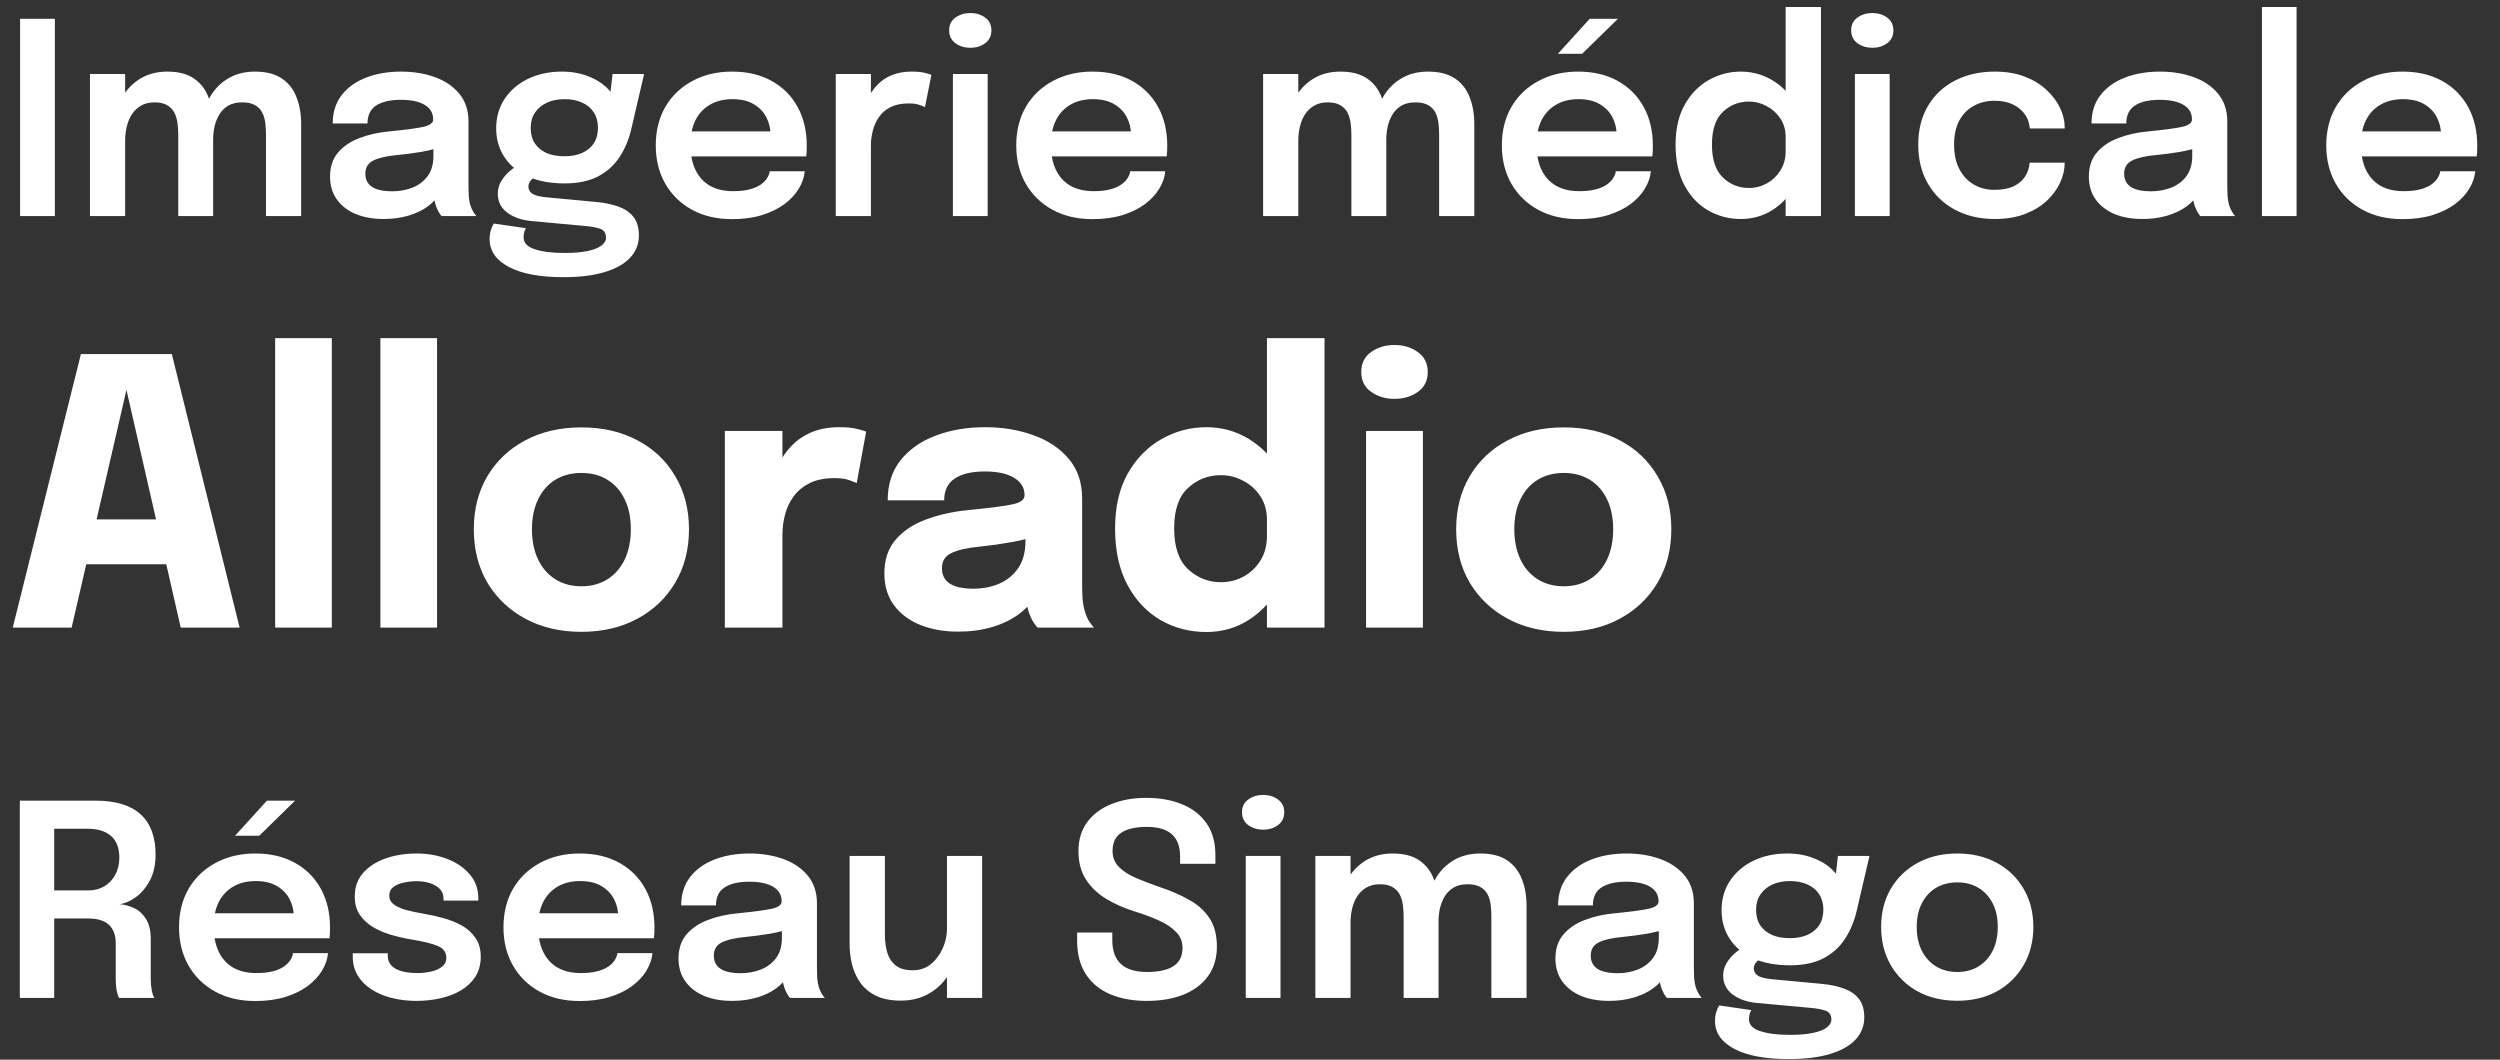 <?xml version="1.0" encoding="UTF-8"?> <svg xmlns="http://www.w3.org/2000/svg" width="243" height="103" viewBox="0 0 243 103" fill="none"><rect x="0" y="0" width="243" height="103" fill="#333333" stroke="none"/><path d="M1.927 97V77.825H9.311C11.244 77.825 12.695 78.267 13.666 79.151C14.637 80.035 15.122 81.335 15.122 83.051C15.122 84.056 14.931 84.91 14.55 85.612C14.169 86.314 13.705 86.856 13.159 87.237C12.613 87.618 12.093 87.835 11.599 87.887C12.102 87.922 12.587 88.052 13.055 88.277C13.523 88.502 13.904 88.858 14.199 89.343C14.502 89.82 14.654 90.465 14.654 91.28C14.654 91.93 14.654 92.58 14.654 93.23C14.654 93.871 14.654 94.517 14.654 95.167C14.654 95.574 14.689 95.951 14.758 96.298C14.827 96.636 14.914 96.87 15.018 97H11.573C11.486 96.844 11.408 96.606 11.339 96.285C11.278 95.956 11.248 95.583 11.248 95.167C11.248 94.578 11.248 94.001 11.248 93.438C11.248 92.866 11.248 92.281 11.248 91.683C11.248 90.894 11.027 90.296 10.585 89.889C10.143 89.482 9.476 89.278 8.583 89.278H4.358L5.268 88.121V97H1.927ZM5.268 87.835L4.358 86.548H8.609C9.172 86.548 9.679 86.418 10.13 86.158C10.581 85.889 10.936 85.517 11.196 85.04C11.465 84.563 11.599 84.004 11.599 83.363C11.599 82.427 11.33 81.725 10.793 81.257C10.256 80.789 9.493 80.555 8.505 80.555H4.267L5.268 79.346V87.835ZM19.287 91.202V88.771H28.946L28.556 89.421C28.556 89.369 28.556 89.313 28.556 89.252C28.556 89.183 28.556 89.126 28.556 89.083C28.556 88.485 28.422 87.926 28.153 87.406C27.884 86.877 27.477 86.453 26.931 86.132C26.385 85.803 25.692 85.638 24.851 85.638C24.019 85.638 23.295 85.816 22.68 86.171C22.073 86.518 21.601 87.02 21.263 87.679C20.933 88.338 20.769 89.126 20.769 90.045C20.769 90.99 20.929 91.804 21.25 92.489C21.57 93.165 22.038 93.685 22.654 94.049C23.278 94.404 24.036 94.582 24.929 94.582C25.535 94.582 26.06 94.526 26.502 94.413C26.944 94.3 27.303 94.149 27.581 93.958C27.867 93.759 28.079 93.546 28.218 93.321C28.365 93.096 28.452 92.87 28.478 92.645H31.884C31.832 93.226 31.637 93.793 31.299 94.348C30.97 94.894 30.506 95.392 29.908 95.843C29.31 96.285 28.582 96.64 27.724 96.909C26.875 97.169 25.904 97.299 24.812 97.299C23.33 97.299 22.034 96.996 20.925 96.389C19.816 95.782 18.949 94.937 18.325 93.854C17.709 92.771 17.402 91.531 17.402 90.136C17.402 88.706 17.714 87.454 18.338 86.379C18.971 85.304 19.846 84.468 20.964 83.87C22.082 83.263 23.364 82.96 24.812 82.96C26.302 82.96 27.59 83.263 28.673 83.87C29.765 84.477 30.605 85.322 31.195 86.405C31.784 87.48 32.079 88.732 32.079 90.162C32.079 90.344 32.075 90.539 32.066 90.747C32.057 90.955 32.044 91.107 32.027 91.202H19.287ZM22.849 81.231L25.943 77.825H28.686L25.202 81.231H22.849ZM40.475 97.286C39.651 97.286 38.867 97.195 38.122 97.013C37.385 96.831 36.726 96.558 36.146 96.194C35.574 95.83 35.119 95.379 34.781 94.842C34.451 94.296 34.287 93.668 34.287 92.957C34.287 92.905 34.287 92.853 34.287 92.801C34.287 92.749 34.287 92.701 34.287 92.658H37.693C37.693 92.701 37.693 92.74 37.693 92.775C37.693 92.801 37.693 92.84 37.693 92.892C37.693 93.455 37.948 93.88 38.46 94.166C38.98 94.443 39.686 94.582 40.579 94.582C41.064 94.582 41.519 94.53 41.944 94.426C42.377 94.322 42.724 94.162 42.984 93.945C43.252 93.728 43.387 93.451 43.387 93.113C43.387 92.567 43.105 92.177 42.542 91.943C41.987 91.709 41.112 91.497 39.916 91.306C39.257 91.193 38.607 91.042 37.966 90.851C37.324 90.66 36.739 90.405 36.211 90.084C35.691 89.763 35.27 89.365 34.95 88.888C34.638 88.411 34.482 87.831 34.482 87.146C34.482 86.236 34.75 85.473 35.288 84.858C35.834 84.234 36.562 83.762 37.472 83.441C38.39 83.12 39.4 82.96 40.501 82.96C41.558 82.96 42.542 83.133 43.452 83.48C44.362 83.827 45.094 84.325 45.649 84.975C46.212 85.625 46.494 86.409 46.494 87.328C46.494 87.363 46.494 87.402 46.494 87.445C46.494 87.48 46.494 87.51 46.494 87.536H43.114C43.114 87.51 43.114 87.484 43.114 87.458C43.114 87.432 43.114 87.402 43.114 87.367C43.114 86.968 42.988 86.643 42.737 86.392C42.485 86.141 42.16 85.954 41.762 85.833C41.363 85.712 40.943 85.651 40.501 85.651C40.111 85.651 39.708 85.694 39.292 85.781C38.876 85.859 38.529 86.002 38.252 86.21C37.974 86.409 37.836 86.691 37.836 87.055C37.836 87.402 37.979 87.683 38.265 87.9C38.551 88.117 38.949 88.299 39.461 88.446C39.972 88.585 40.561 88.71 41.229 88.823C41.861 88.927 42.498 89.07 43.14 89.252C43.79 89.434 44.383 89.677 44.921 89.98C45.458 90.283 45.891 90.682 46.221 91.176C46.559 91.661 46.728 92.264 46.728 92.983C46.728 93.746 46.554 94.396 46.208 94.933C45.861 95.47 45.389 95.917 44.791 96.272C44.201 96.619 43.534 96.874 42.789 97.039C42.043 97.204 41.272 97.286 40.475 97.286ZM50.822 91.202V88.771H60.481L60.091 89.421C60.091 89.369 60.091 89.313 60.091 89.252C60.091 89.183 60.091 89.126 60.091 89.083C60.091 88.485 59.957 87.926 59.688 87.406C59.419 86.877 59.012 86.453 58.466 86.132C57.92 85.803 57.227 85.638 56.386 85.638C55.554 85.638 54.83 85.816 54.215 86.171C53.608 86.518 53.136 87.02 52.798 87.679C52.469 88.338 52.304 89.126 52.304 90.045C52.304 90.99 52.464 91.804 52.785 92.489C53.106 93.165 53.574 93.685 54.189 94.049C54.813 94.404 55.571 94.582 56.464 94.582C57.071 94.582 57.595 94.526 58.037 94.413C58.479 94.3 58.839 94.149 59.116 93.958C59.402 93.759 59.614 93.546 59.753 93.321C59.9 93.096 59.987 92.87 60.013 92.645H63.419C63.367 93.226 63.172 93.793 62.834 94.348C62.505 94.894 62.041 95.392 61.443 95.843C60.845 96.285 60.117 96.64 59.259 96.909C58.41 97.169 57.439 97.299 56.347 97.299C54.865 97.299 53.569 96.996 52.46 96.389C51.351 95.782 50.484 94.937 49.86 93.854C49.245 92.771 48.937 91.531 48.937 90.136C48.937 88.706 49.249 87.454 49.873 86.379C50.506 85.304 51.381 84.468 52.499 83.87C53.617 83.263 54.9 82.96 56.347 82.96C57.838 82.96 59.125 83.263 60.208 83.87C61.3 84.477 62.141 85.322 62.73 86.405C63.319 87.48 63.614 88.732 63.614 90.162C63.614 90.344 63.61 90.539 63.601 90.747C63.592 90.955 63.579 91.107 63.562 91.202H50.822ZM71.165 97.286C70.133 97.286 69.228 97.126 68.448 96.805C67.668 96.476 67.057 96.003 66.615 95.388C66.173 94.773 65.952 94.032 65.952 93.165C65.952 92.22 66.207 91.445 66.719 90.838C67.239 90.223 67.936 89.75 68.812 89.421C69.687 89.083 70.658 88.866 71.724 88.771C73.301 88.615 74.402 88.468 75.026 88.329C75.659 88.182 75.975 87.948 75.975 87.627C75.975 87.618 75.975 87.614 75.975 87.614C75.975 87.605 75.975 87.601 75.975 87.601C75.975 86.994 75.702 86.526 75.156 86.197C74.61 85.868 73.838 85.703 72.842 85.703C71.793 85.703 70.987 85.889 70.424 86.262C69.869 86.626 69.592 87.207 69.592 88.004H66.212C66.212 86.921 66.498 86.006 67.07 85.261C67.65 84.507 68.444 83.935 69.449 83.545C70.454 83.155 71.594 82.96 72.868 82.96C74.055 82.96 75.143 83.138 76.131 83.493C77.119 83.848 77.912 84.386 78.51 85.105C79.108 85.824 79.407 86.721 79.407 87.796C79.407 87.978 79.407 88.16 79.407 88.342C79.407 88.524 79.407 88.706 79.407 88.888V94.088C79.407 94.417 79.415 94.742 79.433 95.063C79.459 95.375 79.507 95.657 79.576 95.908C79.662 96.185 79.766 96.419 79.888 96.61C80.009 96.801 80.105 96.931 80.174 97H76.794C76.733 96.939 76.647 96.822 76.534 96.649C76.43 96.467 76.335 96.259 76.248 96.025C76.161 95.765 76.096 95.488 76.053 95.193C76.01 94.89 75.988 94.556 75.988 94.192L76.664 94.66C76.404 95.189 76.005 95.652 75.468 96.051C74.939 96.441 74.306 96.744 73.57 96.961C72.833 97.178 72.031 97.286 71.165 97.286ZM71.997 94.595C72.707 94.595 73.366 94.474 73.973 94.231C74.579 93.988 75.069 93.616 75.442 93.113C75.814 92.602 76.001 91.947 76.001 91.15V89.304L76.833 90.24C76.278 90.448 75.611 90.621 74.831 90.76C74.051 90.89 73.262 90.994 72.465 91.072C71.442 91.167 70.671 91.345 70.151 91.605C69.639 91.865 69.384 92.29 69.384 92.879C69.384 93.451 69.6 93.88 70.034 94.166C70.467 94.452 71.121 94.595 71.997 94.595ZM87.547 97.26C86.568 97.26 85.753 97.095 85.103 96.766C84.462 96.437 83.955 96.003 83.582 95.466C83.218 94.929 82.958 94.335 82.802 93.685C82.655 93.035 82.581 92.385 82.581 91.735C82.581 91.414 82.581 91.081 82.581 90.734C82.581 90.387 82.581 90.036 82.581 89.681V83.194H86.013V89.148C86.013 89.46 86.013 89.759 86.013 90.045C86.013 90.331 86.013 90.6 86.013 90.851C86.013 91.466 86.087 92.038 86.234 92.567C86.382 93.087 86.65 93.507 87.04 93.828C87.439 94.149 87.998 94.309 88.717 94.309C89.402 94.309 89.991 94.11 90.485 93.711C90.979 93.304 91.361 92.792 91.629 92.177C91.907 91.562 92.045 90.938 92.045 90.305L93.215 91.085C93.215 91.926 93.085 92.719 92.825 93.464C92.565 94.201 92.188 94.855 91.694 95.427C91.2 95.999 90.602 96.45 89.9 96.779C89.207 97.1 88.423 97.26 87.547 97.26ZM92.045 97V83.194H95.464V97H92.045ZM111.469 97.286C110.108 97.286 108.921 97.069 107.907 96.636C106.893 96.203 106.104 95.553 105.541 94.686C104.978 93.811 104.696 92.727 104.696 91.436C104.696 91.289 104.696 91.159 104.696 91.046C104.696 90.925 104.696 90.79 104.696 90.643H108.115C108.115 90.773 108.115 90.894 108.115 91.007C108.115 91.111 108.115 91.232 108.115 91.371C108.115 92.411 108.397 93.191 108.96 93.711C109.532 94.222 110.373 94.478 111.482 94.478C112.6 94.478 113.454 94.292 114.043 93.919C114.641 93.546 114.94 92.948 114.94 92.125C114.94 91.527 114.736 91.02 114.329 90.604C113.93 90.179 113.38 89.807 112.678 89.486C111.976 89.165 111.179 88.866 110.286 88.589C109.281 88.277 108.366 87.874 107.543 87.38C106.72 86.886 106.061 86.262 105.567 85.508C105.073 84.754 104.826 83.827 104.826 82.726C104.826 81.625 105.108 80.689 105.671 79.918C106.243 79.147 107.023 78.562 108.011 78.163C109.008 77.756 110.139 77.552 111.404 77.552C112.73 77.552 113.896 77.76 114.901 78.176C115.915 78.592 116.708 79.212 117.28 80.035C117.852 80.858 118.138 81.885 118.138 83.116C118.138 83.281 118.138 83.424 118.138 83.545C118.138 83.666 118.138 83.805 118.138 83.961H114.706C114.706 83.848 114.706 83.736 114.706 83.623C114.706 83.502 114.706 83.385 114.706 83.272C114.706 82.284 114.437 81.556 113.9 81.088C113.363 80.611 112.548 80.373 111.456 80.373C110.39 80.373 109.571 80.559 108.999 80.932C108.427 81.305 108.141 81.898 108.141 82.713C108.141 83.32 108.336 83.827 108.726 84.234C109.116 84.641 109.649 84.997 110.325 85.3C111.01 85.595 111.785 85.894 112.652 86.197C113.805 86.578 114.801 87.012 115.642 87.497C116.483 87.974 117.133 88.572 117.592 89.291C118.051 90.002 118.281 90.907 118.281 92.008C118.281 93.135 117.995 94.092 117.423 94.881C116.86 95.661 116.067 96.259 115.044 96.675C114.03 97.082 112.838 97.286 111.469 97.286ZM121.085 97V83.194H124.465V97H121.085ZM122.788 80.646C122.233 80.646 121.748 80.499 121.332 80.204C120.924 79.901 120.721 79.48 120.721 78.943C120.721 78.414 120.924 78.003 121.332 77.708C121.748 77.413 122.233 77.266 122.788 77.266C123.334 77.266 123.81 77.413 124.218 77.708C124.625 78.003 124.829 78.414 124.829 78.943C124.829 79.48 124.625 79.901 124.218 80.204C123.81 80.499 123.334 80.646 122.788 80.646ZM136.433 97V91.397C136.433 90.886 136.433 90.439 136.433 90.058C136.433 89.668 136.433 89.343 136.433 89.083C136.433 88.745 136.411 88.394 136.368 88.03C136.324 87.657 136.229 87.315 136.082 87.003C135.934 86.691 135.705 86.44 135.393 86.249C135.089 86.05 134.669 85.95 134.132 85.95C133.612 85.95 133.17 86.058 132.806 86.275C132.45 86.483 132.156 86.765 131.922 87.12C131.696 87.467 131.532 87.865 131.428 88.316C131.324 88.758 131.272 89.213 131.272 89.681L130.128 88.914C130.128 87.779 130.34 86.765 130.765 85.872C131.189 84.979 131.792 84.273 132.572 83.753C133.36 83.224 134.292 82.96 135.367 82.96C136.476 82.96 137.356 83.194 138.006 83.662C138.656 84.121 139.119 84.745 139.397 85.534C139.683 86.323 139.826 87.207 139.826 88.186C139.826 88.55 139.826 89.035 139.826 89.642C139.826 90.24 139.826 90.946 139.826 91.761V97H136.433ZM127.853 97V83.194H131.272V97H127.853ZM144.961 97V91.41C144.961 90.864 144.961 90.4 144.961 90.019C144.961 89.638 144.961 89.317 144.961 89.057C144.961 88.693 144.939 88.329 144.896 87.965C144.852 87.592 144.757 87.259 144.61 86.964C144.462 86.661 144.233 86.418 143.921 86.236C143.609 86.045 143.184 85.95 142.647 85.95C142.118 85.95 141.672 86.054 141.308 86.262C140.952 86.47 140.666 86.747 140.45 87.094C140.233 87.441 140.073 87.831 139.969 88.264C139.873 88.697 139.826 89.131 139.826 89.564L138.682 88.81C138.682 87.709 138.89 86.717 139.306 85.833C139.722 84.949 140.32 84.251 141.1 83.74C141.88 83.22 142.807 82.96 143.882 82.96C144.965 82.96 145.836 83.181 146.495 83.623C147.153 84.065 147.63 84.672 147.925 85.443C148.228 86.206 148.38 87.077 148.38 88.056C148.38 88.437 148.38 88.923 148.38 89.512C148.38 90.101 148.38 90.799 148.38 91.605V97H144.961ZM156.401 97.286C155.37 97.286 154.464 97.126 153.684 96.805C152.904 96.476 152.293 96.003 151.851 95.388C151.409 94.773 151.188 94.032 151.188 93.165C151.188 92.22 151.444 91.445 151.955 90.838C152.475 90.223 153.173 89.75 154.048 89.421C154.923 89.083 155.894 88.866 156.96 88.771C158.537 88.615 159.638 88.468 160.262 88.329C160.895 88.182 161.211 87.948 161.211 87.627C161.211 87.618 161.211 87.614 161.211 87.614C161.211 87.605 161.211 87.601 161.211 87.601C161.211 86.994 160.938 86.526 160.392 86.197C159.846 85.868 159.075 85.703 158.078 85.703C157.029 85.703 156.223 85.889 155.66 86.262C155.105 86.626 154.828 87.207 154.828 88.004H151.448C151.448 86.921 151.734 86.006 152.306 85.261C152.887 84.507 153.68 83.935 154.685 83.545C155.69 83.155 156.83 82.96 158.104 82.96C159.291 82.96 160.379 83.138 161.367 83.493C162.355 83.848 163.148 84.386 163.746 85.105C164.344 85.824 164.643 86.721 164.643 87.796C164.643 87.978 164.643 88.16 164.643 88.342C164.643 88.524 164.643 88.706 164.643 88.888V94.088C164.643 94.417 164.652 94.742 164.669 95.063C164.695 95.375 164.743 95.657 164.812 95.908C164.899 96.185 165.003 96.419 165.124 96.61C165.245 96.801 165.341 96.931 165.41 97H162.03C161.969 96.939 161.883 96.822 161.77 96.649C161.666 96.467 161.571 96.259 161.484 96.025C161.397 95.765 161.332 95.488 161.289 95.193C161.246 94.89 161.224 94.556 161.224 94.192L161.9 94.66C161.64 95.189 161.241 95.652 160.704 96.051C160.175 96.441 159.543 96.744 158.806 96.961C158.069 97.178 157.268 97.286 156.401 97.286ZM157.233 94.595C157.944 94.595 158.602 94.474 159.209 94.231C159.816 93.988 160.305 93.616 160.678 93.113C161.051 92.602 161.237 91.947 161.237 91.15V89.304L162.069 90.24C161.514 90.448 160.847 90.621 160.067 90.76C159.287 90.89 158.498 90.994 157.701 91.072C156.678 91.167 155.907 91.345 155.387 91.605C154.876 91.865 154.62 92.29 154.62 92.879C154.62 93.451 154.837 93.88 155.27 94.166C155.703 94.452 156.358 94.595 157.233 94.595ZM177.1 95.635C177.914 95.713 178.629 95.865 179.245 96.09C179.86 96.315 180.341 96.649 180.688 97.091C181.034 97.542 181.208 98.14 181.208 98.885C181.208 99.717 180.926 100.436 180.363 101.043C179.799 101.65 178.972 102.118 177.88 102.447C176.796 102.776 175.462 102.941 173.876 102.941C171.57 102.941 169.798 102.607 168.559 101.94C167.319 101.281 166.7 100.384 166.7 99.249C166.7 98.928 166.739 98.638 166.817 98.378C166.895 98.118 166.99 97.901 167.103 97.728L170.236 98.183C170.184 98.252 170.132 98.361 170.08 98.508C170.028 98.664 170.002 98.85 170.002 99.067C170.002 99.604 170.361 99.99 171.081 100.224C171.809 100.467 172.775 100.588 173.98 100.588C174.864 100.588 175.6 100.527 176.19 100.406C176.788 100.285 177.238 100.111 177.542 99.886C177.854 99.661 178.01 99.396 178.01 99.093C178.01 98.642 177.806 98.352 177.399 98.222C176.991 98.092 176.506 98.005 175.943 97.962L170.704 97.481C169.768 97.386 168.996 97.108 168.39 96.649C167.792 96.19 167.493 95.583 167.493 94.829C167.493 94.37 167.614 93.945 167.857 93.555C168.108 93.165 168.394 92.84 168.715 92.58C169.035 92.311 169.308 92.147 169.534 92.086L171.484 93.048C171.302 93.074 171.085 93.191 170.834 93.399C170.591 93.607 170.47 93.854 170.47 94.14C170.47 94.409 170.591 94.634 170.834 94.816C171.076 94.989 171.544 95.111 172.238 95.18L177.1 95.635ZM178.647 83.194H181.715L180.467 88.55C180.233 89.555 179.856 90.457 179.336 91.254C178.816 92.051 178.122 92.68 177.256 93.139C176.389 93.598 175.297 93.828 173.98 93.828C172.61 93.828 171.427 93.607 170.431 93.165C169.443 92.714 168.68 92.086 168.143 91.28C167.605 90.465 167.337 89.529 167.337 88.472C167.337 87.389 167.61 86.435 168.156 85.612C168.71 84.78 169.469 84.13 170.431 83.662C171.401 83.194 172.498 82.96 173.72 82.96C174.708 82.96 175.596 83.125 176.385 83.454C177.173 83.775 177.802 84.195 178.27 84.715C178.746 85.235 179.002 85.79 179.037 86.379L178.27 86.522L178.647 83.194ZM173.967 91.189C174.634 91.189 175.21 91.081 175.696 90.864C176.181 90.647 176.558 90.335 176.827 89.928C177.095 89.512 177.23 89.009 177.23 88.42C177.23 87.839 177.095 87.341 176.827 86.925C176.558 86.509 176.181 86.193 175.696 85.976C175.21 85.751 174.638 85.638 173.98 85.638C173.338 85.638 172.771 85.751 172.277 85.976C171.783 86.201 171.393 86.526 171.107 86.951C170.829 87.367 170.691 87.865 170.691 88.446C170.691 89.027 170.825 89.525 171.094 89.941C171.371 90.348 171.752 90.66 172.238 90.877C172.732 91.085 173.308 91.189 173.967 91.189ZM190.244 97.273C188.788 97.273 187.506 96.97 186.396 96.363C185.287 95.748 184.416 94.898 183.783 93.815C183.159 92.732 182.847 91.492 182.847 90.097C182.847 88.693 183.159 87.458 183.783 86.392C184.416 85.317 185.287 84.477 186.396 83.87C187.506 83.263 188.788 82.96 190.244 82.96C191.7 82.96 192.983 83.263 194.092 83.87C195.202 84.477 196.068 85.317 196.692 86.392C197.325 87.458 197.641 88.693 197.641 90.097C197.641 91.492 197.325 92.732 196.692 93.815C196.068 94.898 195.202 95.748 194.092 96.363C192.983 96.97 191.7 97.273 190.244 97.273ZM190.244 94.478C191.033 94.478 191.722 94.296 192.311 93.932C192.901 93.568 193.36 93.061 193.689 92.411C194.019 91.752 194.183 90.981 194.183 90.097C194.183 89.213 194.019 88.45 193.689 87.809C193.36 87.159 192.901 86.656 192.311 86.301C191.722 85.946 191.033 85.768 190.244 85.768C189.464 85.768 188.775 85.946 188.177 86.301C187.588 86.656 187.129 87.159 186.799 87.809C186.47 88.45 186.305 89.213 186.305 90.097C186.305 90.981 186.47 91.752 186.799 92.411C187.129 93.061 187.588 93.568 188.177 93.932C188.775 94.296 189.464 94.478 190.244 94.478Z" fill="white"></path><path d="M1.953 21V1.825H5.333V21H1.953ZM17.325 21V15.397C17.325 14.886 17.325 14.439 17.325 14.058C17.325 13.668 17.325 13.343 17.325 13.083C17.325 12.745 17.304 12.394 17.26 12.03C17.217 11.657 17.122 11.315 16.974 11.003C16.827 10.691 16.597 10.44 16.285 10.249C15.982 10.05 15.562 9.95 15.024 9.95C14.504 9.95 14.062 10.058 13.698 10.275C13.343 10.483 13.048 10.765 12.814 11.12C12.589 11.467 12.424 11.865 12.32 12.316C12.216 12.758 12.164 13.213 12.164 13.681L11.02 12.914C11.02 11.779 11.233 10.765 11.657 9.872C12.082 8.979 12.684 8.273 13.464 7.753C14.253 7.224 15.185 6.96 16.259 6.96C17.369 6.96 18.248 7.194 18.898 7.662C19.548 8.121 20.012 8.745 20.289 9.534C20.575 10.323 20.718 11.207 20.718 12.186C20.718 12.55 20.718 13.035 20.718 13.642C20.718 14.24 20.718 14.946 20.718 15.761V21H17.325ZM8.745 21V7.194H12.164V21H8.745ZM25.853 21V15.41C25.853 14.864 25.853 14.4 25.853 14.019C25.853 13.638 25.853 13.317 25.853 13.057C25.853 12.693 25.832 12.329 25.788 11.965C25.745 11.592 25.65 11.259 25.502 10.964C25.355 10.661 25.125 10.418 24.813 10.236C24.501 10.045 24.077 9.95 23.539 9.95C23.011 9.95 22.564 10.054 22.2 10.262C21.845 10.47 21.559 10.747 21.342 11.094C21.126 11.441 20.965 11.831 20.861 12.264C20.766 12.697 20.718 13.131 20.718 13.564L19.574 12.81C19.574 11.709 19.782 10.717 20.198 9.833C20.614 8.949 21.212 8.251 21.992 7.74C22.772 7.22 23.7 6.96 24.774 6.96C25.858 6.96 26.729 7.181 27.387 7.623C28.046 8.065 28.523 8.672 28.817 9.443C29.121 10.206 29.272 11.077 29.272 12.056C29.272 12.437 29.272 12.923 29.272 13.512C29.272 14.101 29.272 14.799 29.272 15.605V21H25.853ZM37.294 21.286C36.262 21.286 35.357 21.126 34.577 20.805C33.797 20.476 33.186 20.003 32.744 19.388C32.302 18.773 32.081 18.032 32.081 17.165C32.081 16.22 32.336 15.445 32.848 14.838C33.368 14.223 34.065 13.75 34.941 13.421C35.816 13.083 36.787 12.866 37.853 12.771C39.43 12.615 40.531 12.468 41.155 12.329C41.787 12.182 42.104 11.948 42.104 11.627C42.104 11.618 42.104 11.614 42.104 11.614C42.104 11.605 42.104 11.601 42.104 11.601C42.104 10.994 41.831 10.526 41.285 10.197C40.739 9.868 39.967 9.703 38.971 9.703C37.922 9.703 37.116 9.889 36.553 10.262C35.998 10.626 35.721 11.207 35.721 12.004H32.341C32.341 10.921 32.627 10.006 33.199 9.261C33.779 8.507 34.572 7.935 35.578 7.545C36.583 7.155 37.723 6.96 38.997 6.96C40.184 6.96 41.272 7.138 42.26 7.493C43.248 7.848 44.041 8.386 44.639 9.105C45.237 9.824 45.536 10.721 45.536 11.796C45.536 11.978 45.536 12.16 45.536 12.342C45.536 12.524 45.536 12.706 45.536 12.888V18.088C45.536 18.417 45.544 18.742 45.562 19.063C45.588 19.375 45.635 19.657 45.705 19.908C45.791 20.185 45.895 20.419 46.017 20.61C46.138 20.801 46.233 20.931 46.303 21H42.923C42.862 20.939 42.775 20.822 42.663 20.649C42.559 20.467 42.463 20.259 42.377 20.025C42.29 19.765 42.225 19.488 42.182 19.193C42.138 18.89 42.117 18.556 42.117 18.192L42.793 18.66C42.533 19.189 42.134 19.652 41.597 20.051C41.068 20.441 40.435 20.744 39.699 20.961C38.962 21.178 38.16 21.286 37.294 21.286ZM38.126 18.595C38.836 18.595 39.495 18.474 40.102 18.231C40.708 17.988 41.198 17.616 41.571 17.113C41.943 16.602 42.13 15.947 42.13 15.15V13.304L42.962 14.24C42.407 14.448 41.74 14.621 40.96 14.76C40.18 14.89 39.391 14.994 38.594 15.072C37.571 15.167 36.8 15.345 36.28 15.605C35.768 15.865 35.513 16.29 35.513 16.879C35.513 17.451 35.729 17.88 36.163 18.166C36.596 18.452 37.25 18.595 38.126 18.595ZM57.992 19.635C58.807 19.713 59.522 19.865 60.137 20.09C60.752 20.315 61.233 20.649 61.58 21.091C61.927 21.542 62.1 22.14 62.1 22.885C62.1 23.717 61.819 24.436 61.255 25.043C60.692 25.65 59.864 26.118 58.772 26.447C57.689 26.776 56.354 26.941 54.768 26.941C52.463 26.941 50.691 26.607 49.451 25.94C48.212 25.281 47.592 24.384 47.592 23.249C47.592 22.928 47.631 22.638 47.709 22.378C47.787 22.118 47.883 21.901 47.995 21.728L51.128 22.183C51.076 22.252 51.024 22.361 50.972 22.508C50.92 22.664 50.894 22.85 50.894 23.067C50.894 23.604 51.254 23.99 51.973 24.224C52.701 24.467 53.667 24.588 54.872 24.588C55.756 24.588 56.493 24.527 57.082 24.406C57.68 24.285 58.131 24.111 58.434 23.886C58.746 23.661 58.902 23.396 58.902 23.093C58.902 22.642 58.699 22.352 58.291 22.222C57.884 22.092 57.398 22.005 56.835 21.962L51.596 21.481C50.66 21.386 49.889 21.108 49.282 20.649C48.684 20.19 48.385 19.583 48.385 18.829C48.385 18.37 48.507 17.945 48.749 17.555C49.001 17.165 49.286 16.84 49.607 16.58C49.928 16.311 50.201 16.147 50.426 16.086L52.376 17.048C52.194 17.074 51.977 17.191 51.726 17.399C51.483 17.607 51.362 17.854 51.362 18.14C51.362 18.409 51.483 18.634 51.726 18.816C51.969 18.989 52.437 19.111 53.13 19.18L57.992 19.635ZM59.539 7.194H62.607L61.359 12.55C61.125 13.555 60.748 14.457 60.228 15.254C59.708 16.051 59.015 16.68 58.148 17.139C57.282 17.598 56.19 17.828 54.872 17.828C53.503 17.828 52.32 17.607 51.323 17.165C50.335 16.714 49.572 16.086 49.035 15.28C48.498 14.465 48.229 13.529 48.229 12.472C48.229 11.389 48.502 10.435 49.048 9.612C49.603 8.78 50.361 8.13 51.323 7.662C52.294 7.194 53.39 6.96 54.612 6.96C55.6 6.96 56.489 7.125 57.277 7.454C58.066 7.775 58.694 8.195 59.162 8.715C59.639 9.235 59.895 9.79 59.929 10.379L59.162 10.522L59.539 7.194ZM54.859 15.189C55.526 15.189 56.103 15.081 56.588 14.864C57.074 14.647 57.45 14.335 57.719 13.928C57.988 13.512 58.122 13.009 58.122 12.42C58.122 11.839 57.988 11.341 57.719 10.925C57.45 10.509 57.074 10.193 56.588 9.976C56.103 9.751 55.531 9.638 54.872 9.638C54.231 9.638 53.663 9.751 53.169 9.976C52.675 10.201 52.285 10.526 51.999 10.951C51.722 11.367 51.583 11.865 51.583 12.446C51.583 13.027 51.718 13.525 51.986 13.941C52.264 14.348 52.645 14.66 53.13 14.877C53.624 15.085 54.2 15.189 54.859 15.189ZM65.625 15.202V12.771H75.284L74.894 13.421C74.894 13.369 74.894 13.313 74.894 13.252C74.894 13.183 74.894 13.126 74.894 13.083C74.894 12.485 74.759 11.926 74.491 11.406C74.222 10.877 73.815 10.453 73.269 10.132C72.723 9.803 72.029 9.638 71.189 9.638C70.357 9.638 69.633 9.816 69.018 10.171C68.411 10.518 67.939 11.02 67.601 11.679C67.271 12.338 67.107 13.126 67.107 14.045C67.107 14.99 67.267 15.804 67.588 16.489C67.908 17.165 68.376 17.685 68.992 18.049C69.616 18.404 70.374 18.582 71.267 18.582C71.873 18.582 72.398 18.526 72.84 18.413C73.282 18.3 73.641 18.149 73.919 17.958C74.205 17.759 74.417 17.546 74.556 17.321C74.703 17.096 74.79 16.87 74.816 16.645H78.222C78.17 17.226 77.975 17.793 77.637 18.348C77.307 18.894 76.844 19.392 76.246 19.843C75.648 20.285 74.92 20.64 74.062 20.909C73.212 21.169 72.242 21.299 71.15 21.299C69.668 21.299 68.372 20.996 67.263 20.389C66.153 19.782 65.287 18.937 64.663 17.854C64.047 16.771 63.74 15.531 63.74 14.136C63.74 12.706 64.052 11.454 64.676 10.379C65.308 9.304 66.184 8.468 67.302 7.87C68.42 7.263 69.702 6.96 71.15 6.96C72.64 6.96 73.927 7.263 75.011 7.87C76.103 8.477 76.943 9.322 77.533 10.405C78.122 11.48 78.417 12.732 78.417 14.162C78.417 14.344 78.412 14.539 78.404 14.747C78.395 14.955 78.382 15.107 78.365 15.202H65.625ZM81.236 21V7.194H84.654V11.783L83.862 11.341C83.948 10.743 84.109 10.18 84.343 9.651C84.576 9.114 84.888 8.646 85.278 8.247C85.668 7.84 86.141 7.523 86.695 7.298C87.25 7.073 87.883 6.96 88.594 6.96C89.157 6.96 89.599 7.003 89.919 7.09C90.249 7.168 90.453 7.233 90.531 7.285L89.906 10.418C89.82 10.357 89.642 10.284 89.374 10.197C89.114 10.102 88.763 10.054 88.32 10.054C87.618 10.054 87.029 10.175 86.552 10.418C86.085 10.652 85.712 10.973 85.434 11.38C85.157 11.779 84.958 12.221 84.837 12.706C84.715 13.183 84.654 13.659 84.654 14.136V21H81.236ZM92.622 21V7.194H96.002V21H92.622ZM94.325 4.646C93.77 4.646 93.285 4.499 92.869 4.204C92.461 3.901 92.258 3.48 92.258 2.943C92.258 2.414 92.461 2.003 92.869 1.708C93.285 1.413 93.77 1.266 94.325 1.266C94.871 1.266 95.347 1.413 95.755 1.708C96.162 2.003 96.366 2.414 96.366 2.943C96.366 3.48 96.162 3.901 95.755 4.204C95.347 4.499 94.871 4.646 94.325 4.646ZM100.664 15.202V12.771H110.323L109.933 13.421C109.933 13.369 109.933 13.313 109.933 13.252C109.933 13.183 109.933 13.126 109.933 13.083C109.933 12.485 109.798 11.926 109.53 11.406C109.261 10.877 108.854 10.453 108.308 10.132C107.762 9.803 107.068 9.638 106.228 9.638C105.396 9.638 104.672 9.816 104.057 10.171C103.45 10.518 102.978 11.02 102.64 11.679C102.31 12.338 102.146 13.126 102.146 14.045C102.146 14.99 102.306 15.804 102.627 16.489C102.947 17.165 103.415 17.685 104.031 18.049C104.655 18.404 105.413 18.582 106.306 18.582C106.912 18.582 107.437 18.526 107.879 18.413C108.321 18.3 108.68 18.149 108.958 17.958C109.244 17.759 109.456 17.546 109.595 17.321C109.742 17.096 109.829 16.87 109.855 16.645H113.261C113.209 17.226 113.014 17.793 112.676 18.348C112.346 18.894 111.883 19.392 111.285 19.843C110.687 20.285 109.959 20.64 109.101 20.909C108.251 21.169 107.281 21.299 106.189 21.299C104.707 21.299 103.411 20.996 102.302 20.389C101.192 19.782 100.326 18.937 99.702 17.854C99.087 16.771 98.779 15.531 98.779 14.136C98.779 12.706 99.091 11.454 99.715 10.379C100.347 9.304 101.223 8.468 102.341 7.87C103.459 7.263 104.741 6.96 106.189 6.96C107.679 6.96 108.966 7.263 110.05 7.87C111.142 8.477 111.982 9.322 112.572 10.405C113.161 11.48 113.456 12.732 113.456 14.162C113.456 14.344 113.451 14.539 113.443 14.747C113.434 14.955 113.421 15.107 113.404 15.202H100.664ZM131.355 21V15.397C131.355 14.886 131.355 14.439 131.355 14.058C131.355 13.668 131.355 13.343 131.355 13.083C131.355 12.745 131.333 12.394 131.29 12.03C131.246 11.657 131.151 11.315 131.004 11.003C130.856 10.691 130.627 10.44 130.315 10.249C130.011 10.05 129.591 9.95 129.054 9.95C128.534 9.95 128.092 10.058 127.728 10.275C127.372 10.483 127.078 10.765 126.844 11.12C126.618 11.467 126.454 11.865 126.35 12.316C126.246 12.758 126.194 13.213 126.194 13.681L125.05 12.914C125.05 11.779 125.262 10.765 125.687 9.872C126.111 8.979 126.714 8.273 127.494 7.753C128.282 7.224 129.214 6.96 130.289 6.96C131.398 6.96 132.278 7.194 132.928 7.662C133.578 8.121 134.041 8.745 134.319 9.534C134.605 10.323 134.748 11.207 134.748 12.186C134.748 12.55 134.748 13.035 134.748 13.642C134.748 14.24 134.748 14.946 134.748 15.761V21H131.355ZM122.775 21V7.194H126.194V21H122.775ZM139.883 21V15.41C139.883 14.864 139.883 14.4 139.883 14.019C139.883 13.638 139.883 13.317 139.883 13.057C139.883 12.693 139.861 12.329 139.818 11.965C139.774 11.592 139.679 11.259 139.532 10.964C139.384 10.661 139.155 10.418 138.843 10.236C138.531 10.045 138.106 9.95 137.569 9.95C137.04 9.95 136.594 10.054 136.23 10.262C135.874 10.47 135.588 10.747 135.372 11.094C135.155 11.441 134.995 11.831 134.891 12.264C134.795 12.697 134.748 13.131 134.748 13.564L133.604 12.81C133.604 11.709 133.812 10.717 134.228 9.833C134.644 8.949 135.242 8.251 136.022 7.74C136.802 7.22 137.729 6.96 138.804 6.96C139.887 6.96 140.758 7.181 141.417 7.623C142.075 8.065 142.552 8.672 142.847 9.443C143.15 10.206 143.302 11.077 143.302 12.056C143.302 12.437 143.302 12.923 143.302 13.512C143.302 14.101 143.302 14.799 143.302 15.605V21H139.883ZM147.865 15.202V12.771H157.524L157.134 13.421C157.134 13.369 157.134 13.313 157.134 13.252C157.134 13.183 157.134 13.126 157.134 13.083C157.134 12.485 157 11.926 156.731 11.406C156.462 10.877 156.055 10.453 155.509 10.132C154.963 9.803 154.27 9.638 153.429 9.638C152.597 9.638 151.873 9.816 151.258 10.171C150.651 10.518 150.179 11.02 149.841 11.679C149.512 12.338 149.347 13.126 149.347 14.045C149.347 14.99 149.507 15.804 149.828 16.489C150.149 17.165 150.617 17.685 151.232 18.049C151.856 18.404 152.614 18.582 153.507 18.582C154.114 18.582 154.638 18.526 155.08 18.413C155.522 18.3 155.882 18.149 156.159 17.958C156.445 17.759 156.657 17.546 156.796 17.321C156.943 17.096 157.03 16.87 157.056 16.645H160.462C160.41 17.226 160.215 17.793 159.877 18.348C159.548 18.894 159.084 19.392 158.486 19.843C157.888 20.285 157.16 20.64 156.302 20.909C155.453 21.169 154.482 21.299 153.39 21.299C151.908 21.299 150.612 20.996 149.503 20.389C148.394 19.782 147.527 18.937 146.903 17.854C146.288 16.771 145.98 15.531 145.98 14.136C145.98 12.706 146.292 11.454 146.916 10.379C147.549 9.304 148.424 8.468 149.542 7.87C150.66 7.263 151.943 6.96 153.39 6.96C154.881 6.96 156.168 7.263 157.251 7.87C158.343 8.477 159.184 9.322 159.773 10.405C160.362 11.48 160.657 12.732 160.657 14.162C160.657 14.344 160.653 14.539 160.644 14.747C160.635 14.955 160.622 15.107 160.605 15.202H147.865ZM151.427 5.231L154.521 1.825H157.264L153.78 5.231H151.427ZM169.209 21.286C168.073 21.286 167.02 21.013 166.05 20.467C165.088 19.912 164.316 19.098 163.736 18.023C163.155 16.948 162.865 15.627 162.865 14.058C162.865 12.533 163.159 11.241 163.749 10.184C164.347 9.127 165.127 8.325 166.089 7.779C167.059 7.233 168.099 6.96 169.209 6.96C170.292 6.96 171.293 7.229 172.212 7.766C173.13 8.295 173.867 9.031 174.422 9.976C174.976 10.921 175.254 12.004 175.254 13.226C175.254 13.261 175.254 13.295 175.254 13.33C175.254 13.365 175.254 13.399 175.254 13.434L173.564 13.473C173.564 13.447 173.564 13.421 173.564 13.395C173.564 13.36 173.564 13.33 173.564 13.304C173.564 12.619 173.39 12.021 173.044 11.51C172.706 10.999 172.264 10.6 171.718 10.314C171.18 10.019 170.608 9.872 170.002 9.872C169.005 9.872 168.156 10.21 167.454 10.886C166.752 11.553 166.401 12.611 166.401 14.058C166.401 15.497 166.752 16.558 167.454 17.243C168.156 17.928 169.005 18.27 170.002 18.27C170.634 18.27 171.219 18.118 171.757 17.815C172.294 17.512 172.727 17.096 173.057 16.567C173.395 16.03 173.564 15.414 173.564 14.721L175.254 14.799C175.254 16.012 174.981 17.113 174.435 18.101C173.897 19.08 173.174 19.856 172.264 20.428C171.354 21 170.335 21.286 169.209 21.286ZM173.564 21V0.681H176.996V21H173.564ZM180.296 21V7.194H183.676V21H180.296ZM181.999 4.646C181.444 4.646 180.959 4.499 180.543 4.204C180.135 3.901 179.932 3.48 179.932 2.943C179.932 2.414 180.135 2.003 180.543 1.708C180.959 1.413 181.444 1.266 181.999 1.266C182.545 1.266 183.021 1.413 183.429 1.708C183.836 2.003 184.04 2.414 184.04 2.943C184.04 3.48 183.836 3.901 183.429 4.204C183.021 4.499 182.545 4.646 181.999 4.646ZM193.889 21.286C192.433 21.286 191.146 20.987 190.028 20.389C188.91 19.791 188.034 18.95 187.402 17.867C186.769 16.784 186.453 15.514 186.453 14.058C186.453 12.611 186.769 11.354 187.402 10.288C188.034 9.222 188.91 8.403 190.028 7.831C191.146 7.25 192.433 6.96 193.889 6.96C194.981 6.96 195.947 7.12 196.788 7.441C197.628 7.762 198.335 8.191 198.907 8.728C199.487 9.257 199.929 9.842 200.233 10.483C200.536 11.116 200.688 11.748 200.688 12.381C200.688 12.398 200.688 12.416 200.688 12.433C200.688 12.45 200.688 12.468 200.688 12.485H197.295C197.295 12.442 197.29 12.394 197.282 12.342C197.273 12.29 197.264 12.238 197.256 12.186C197.186 11.744 197.009 11.345 196.723 10.99C196.437 10.626 196.055 10.336 195.579 10.119C195.102 9.902 194.526 9.794 193.85 9.794C193.13 9.794 192.472 9.954 191.874 10.275C191.284 10.587 190.812 11.059 190.457 11.692C190.11 12.325 189.937 13.113 189.937 14.058C189.937 14.994 190.11 15.791 190.457 16.45C190.803 17.1 191.271 17.598 191.861 17.945C192.459 18.283 193.122 18.452 193.85 18.452C194.621 18.452 195.249 18.335 195.735 18.101C196.229 17.858 196.601 17.538 196.853 17.139C197.104 16.732 197.247 16.29 197.282 15.813H200.688C200.688 16.454 200.54 17.1 200.246 17.75C199.951 18.391 199.518 18.981 198.946 19.518C198.374 20.055 197.663 20.484 196.814 20.805C195.973 21.126 194.998 21.286 193.889 21.286ZM208.249 21.286C207.217 21.286 206.312 21.126 205.532 20.805C204.752 20.476 204.141 20.003 203.699 19.388C203.257 18.773 203.036 18.032 203.036 17.165C203.036 16.22 203.291 15.445 203.803 14.838C204.323 14.223 205.02 13.75 205.896 13.421C206.771 13.083 207.742 12.866 208.808 12.771C210.385 12.615 211.486 12.468 212.11 12.329C212.742 12.182 213.059 11.948 213.059 11.627C213.059 11.618 213.059 11.614 213.059 11.614C213.059 11.605 213.059 11.601 213.059 11.601C213.059 10.994 212.786 10.526 212.24 10.197C211.694 9.868 210.922 9.703 209.926 9.703C208.877 9.703 208.071 9.889 207.508 10.262C206.953 10.626 206.676 11.207 206.676 12.004H203.296C203.296 10.921 203.582 10.006 204.154 9.261C204.734 8.507 205.527 7.935 206.533 7.545C207.538 7.155 208.678 6.96 209.952 6.96C211.139 6.96 212.227 7.138 213.215 7.493C214.203 7.848 214.996 8.386 215.594 9.105C216.192 9.824 216.491 10.721 216.491 11.796C216.491 11.978 216.491 12.16 216.491 12.342C216.491 12.524 216.491 12.706 216.491 12.888V18.088C216.491 18.417 216.499 18.742 216.517 19.063C216.543 19.375 216.59 19.657 216.66 19.908C216.746 20.185 216.85 20.419 216.972 20.61C217.093 20.801 217.188 20.931 217.258 21H213.878C213.817 20.939 213.73 20.822 213.618 20.649C213.514 20.467 213.418 20.259 213.332 20.025C213.245 19.765 213.18 19.488 213.137 19.193C213.093 18.89 213.072 18.556 213.072 18.192L213.748 18.66C213.488 19.189 213.089 19.652 212.552 20.051C212.023 20.441 211.39 20.744 210.654 20.961C209.917 21.178 209.115 21.286 208.249 21.286ZM209.081 18.595C209.791 18.595 210.45 18.474 211.057 18.231C211.663 17.988 212.153 17.616 212.526 17.113C212.898 16.602 213.085 15.947 213.085 15.15V13.304L213.917 14.24C213.362 14.448 212.695 14.621 211.915 14.76C211.135 14.89 210.346 14.994 209.549 15.072C208.526 15.167 207.755 15.345 207.235 15.605C206.723 15.865 206.468 16.29 206.468 16.879C206.468 17.451 206.684 17.88 207.118 18.166C207.551 18.452 208.205 18.595 209.081 18.595ZM223.227 0.681V21H219.86V0.681H223.227ZM227.998 15.202V12.771H237.657L237.267 13.421C237.267 13.369 237.267 13.313 237.267 13.252C237.267 13.183 237.267 13.126 237.267 13.083C237.267 12.485 237.132 11.926 236.864 11.406C236.595 10.877 236.188 10.453 235.642 10.132C235.096 9.803 234.402 9.638 233.562 9.638C232.73 9.638 232.006 9.816 231.391 10.171C230.784 10.518 230.312 11.02 229.974 11.679C229.644 12.338 229.48 13.126 229.48 14.045C229.48 14.99 229.64 15.804 229.961 16.489C230.281 17.165 230.749 17.685 231.365 18.049C231.989 18.404 232.747 18.582 233.64 18.582C234.246 18.582 234.771 18.526 235.213 18.413C235.655 18.3 236.014 18.149 236.292 17.958C236.578 17.759 236.79 17.546 236.929 17.321C237.076 17.096 237.163 16.87 237.189 16.645H240.595C240.543 17.226 240.348 17.793 240.01 18.348C239.68 18.894 239.217 19.392 238.619 19.843C238.021 20.285 237.293 20.64 236.435 20.909C235.585 21.169 234.615 21.299 233.523 21.299C232.041 21.299 230.745 20.996 229.636 20.389C228.526 19.782 227.66 18.937 227.036 17.854C226.42 16.771 226.113 15.531 226.113 14.136C226.113 12.706 226.425 11.454 227.049 10.379C227.681 9.304 228.557 8.468 229.675 7.87C230.793 7.263 232.075 6.96 233.523 6.96C235.013 6.96 236.3 7.263 237.384 7.87C238.476 8.477 239.316 9.322 239.906 10.405C240.495 11.48 240.79 12.732 240.79 14.162C240.79 14.344 240.785 14.539 240.777 14.747C240.768 14.955 240.755 15.107 240.738 15.202H227.998Z" fill="white"></path><path d="M1.24 61L7.864 34.414H16.702L23.29 61H17.566L12.274 37.816H12.31L6.964 61H1.24ZM5.992 54.844V50.488H18.592V54.844H5.992ZM32.253 32.866V61H26.745V32.866H32.253ZM42.483 32.866V61H36.975V32.866H42.483ZM56.512 61.414C54.448 61.414 52.63 60.988 51.058 60.136C49.486 59.284 48.256 58.114 47.368 56.626C46.492 55.126 46.054 53.398 46.054 51.442C46.054 49.498 46.492 47.782 47.368 46.294C48.256 44.794 49.486 43.63 51.058 42.802C52.63 41.962 54.448 41.542 56.512 41.542C58.576 41.542 60.394 41.962 61.966 42.802C63.538 43.63 64.762 44.794 65.638 46.294C66.526 47.782 66.97 49.498 66.97 51.442C66.97 53.398 66.526 55.126 65.638 56.626C64.762 58.114 63.538 59.284 61.966 60.136C60.394 60.988 58.576 61.414 56.512 61.414ZM56.512 56.986C57.484 56.986 58.33 56.758 59.05 56.302C59.77 55.846 60.328 55.204 60.724 54.376C61.12 53.536 61.318 52.558 61.318 51.442C61.318 50.326 61.12 49.36 60.724 48.544C60.328 47.716 59.77 47.08 59.05 46.636C58.33 46.192 57.484 45.97 56.512 45.97C55.552 45.97 54.706 46.192 53.974 46.636C53.254 47.08 52.696 47.716 52.3 48.544C51.904 49.36 51.706 50.326 51.706 51.442C51.706 52.558 51.904 53.536 52.3 54.376C52.696 55.204 53.254 55.846 53.974 56.302C54.706 56.758 55.552 56.986 56.512 56.986ZM70.455 61V41.884H76.053V48.472L74.901 47.752C75.033 46.852 75.273 46.024 75.621 45.268C75.969 44.512 76.419 43.858 76.971 43.306C77.523 42.742 78.177 42.304 78.933 41.992C79.701 41.68 80.577 41.524 81.561 41.524C82.329 41.524 82.929 41.584 83.361 41.704C83.805 41.812 84.081 41.896 84.189 41.956L83.271 46.96C83.163 46.9 82.923 46.804 82.551 46.672C82.179 46.54 81.699 46.474 81.111 46.474C80.151 46.474 79.347 46.636 78.699 46.96C78.051 47.284 77.529 47.716 77.133 48.256C76.749 48.784 76.473 49.372 76.305 50.02C76.137 50.668 76.053 51.322 76.053 51.982V61H70.455ZM93.142 61.396C91.75 61.396 90.508 61.174 89.416 60.73C88.336 60.286 87.49 59.644 86.878 58.804C86.266 57.964 85.96 56.944 85.96 55.744C85.96 54.388 86.332 53.284 87.076 52.432C87.82 51.58 88.804 50.932 90.028 50.488C91.264 50.032 92.602 49.732 94.042 49.588C96.142 49.384 97.588 49.198 98.38 49.03C99.184 48.862 99.586 48.568 99.586 48.148C99.586 48.136 99.586 48.124 99.586 48.112C99.586 47.404 99.244 46.846 98.56 46.438C97.888 46.03 96.946 45.826 95.734 45.826C94.45 45.826 93.466 46.06 92.782 46.528C92.11 46.984 91.774 47.686 91.774 48.634H86.284C86.284 47.098 86.698 45.802 87.526 44.746C88.366 43.69 89.5 42.892 90.928 42.352C92.356 41.8 93.97 41.524 95.77 41.524C97.45 41.524 99.004 41.782 100.432 42.298C101.86 42.802 103.006 43.564 103.87 44.584C104.746 45.604 105.184 46.9 105.184 48.472C105.184 48.724 105.184 48.976 105.184 49.228C105.184 49.468 105.184 49.714 105.184 49.966V56.734C105.184 57.226 105.196 57.7 105.22 58.156C105.256 58.6 105.328 59.008 105.436 59.38C105.556 59.8 105.706 60.148 105.886 60.424C106.066 60.7 106.216 60.892 106.336 61H100.846C100.762 60.916 100.63 60.742 100.45 60.478C100.282 60.214 100.138 59.908 100.018 59.56C99.874 59.14 99.766 58.72 99.694 58.3C99.634 57.868 99.604 57.364 99.604 56.788L100.756 57.58C100.42 58.372 99.874 59.056 99.118 59.632C98.374 60.196 97.486 60.634 96.454 60.946C95.434 61.246 94.33 61.396 93.142 61.396ZM94.636 57.22C95.512 57.22 96.328 57.064 97.084 56.752C97.852 56.428 98.476 55.924 98.956 55.24C99.436 54.556 99.676 53.662 99.676 52.558V50.632L101.062 51.982C100.27 52.27 99.352 52.51 98.308 52.702C97.276 52.882 96.244 53.026 95.212 53.134C93.988 53.254 93.07 53.464 92.458 53.764C91.858 54.052 91.558 54.544 91.558 55.24C91.558 55.9 91.816 56.398 92.332 56.734C92.848 57.058 93.616 57.22 94.636 57.22ZM117.26 61.432C115.664 61.432 114.194 61.054 112.85 60.298C111.506 59.53 110.426 58.396 109.61 56.896C108.794 55.396 108.386 53.548 108.386 51.352C108.386 49.252 108.8 47.47 109.628 46.006C110.468 44.542 111.56 43.432 112.904 42.676C114.26 41.908 115.712 41.524 117.26 41.524C118.772 41.524 120.152 41.908 121.4 42.676C122.66 43.444 123.668 44.494 124.424 45.826C125.18 47.146 125.558 48.67 125.558 50.398C125.558 50.458 125.558 50.518 125.558 50.578C125.558 50.626 125.558 50.68 125.558 50.74L123.146 50.776C123.146 50.74 123.146 50.704 123.146 50.668C123.146 50.62 123.146 50.578 123.146 50.542C123.146 49.642 122.93 48.868 122.498 48.22C122.066 47.572 121.508 47.074 120.824 46.726C120.14 46.366 119.426 46.186 118.682 46.186C117.446 46.186 116.378 46.6 115.478 47.428C114.578 48.244 114.128 49.552 114.128 51.352C114.128 53.152 114.578 54.478 115.478 55.33C116.39 56.17 117.458 56.59 118.682 56.59C119.45 56.59 120.176 56.41 120.86 56.05C121.544 55.678 122.096 55.156 122.516 54.484C122.936 53.812 123.146 53.02 123.146 52.108L125.558 52.234C125.558 53.95 125.186 55.504 124.442 56.896C123.71 58.276 122.714 59.38 121.454 60.208C120.206 61.024 118.808 61.432 117.26 61.432ZM123.146 61V32.866H128.744V61H123.146ZM132.782 61V41.884H138.308V61H132.782ZM135.536 38.77C134.672 38.77 133.916 38.542 133.268 38.086C132.632 37.63 132.314 36.988 132.314 36.16C132.314 35.32 132.632 34.672 133.268 34.216C133.916 33.76 134.672 33.532 135.536 33.532C136.412 33.532 137.168 33.76 137.804 34.216C138.452 34.672 138.776 35.32 138.776 36.16C138.776 37 138.452 37.648 137.804 38.104C137.168 38.548 136.412 38.77 135.536 38.77ZM151.996 61.414C149.932 61.414 148.114 60.988 146.542 60.136C144.97 59.284 143.74 58.114 142.852 56.626C141.976 55.126 141.538 53.398 141.538 51.442C141.538 49.498 141.976 47.782 142.852 46.294C143.74 44.794 144.97 43.63 146.542 42.802C148.114 41.962 149.932 41.542 151.996 41.542C154.06 41.542 155.878 41.962 157.45 42.802C159.022 43.63 160.246 44.794 161.122 46.294C162.01 47.782 162.454 49.498 162.454 51.442C162.454 53.398 162.01 55.126 161.122 56.626C160.246 58.114 159.022 59.284 157.45 60.136C155.878 60.988 154.06 61.414 151.996 61.414ZM151.996 56.986C152.968 56.986 153.814 56.758 154.534 56.302C155.254 55.846 155.812 55.204 156.208 54.376C156.604 53.536 156.802 52.558 156.802 51.442C156.802 50.326 156.604 49.36 156.208 48.544C155.812 47.716 155.254 47.08 154.534 46.636C153.814 46.192 152.968 45.97 151.996 45.97C151.036 45.97 150.19 46.192 149.458 46.636C148.738 47.08 148.18 47.716 147.784 48.544C147.388 49.36 147.19 50.326 147.19 51.442C147.19 52.558 147.388 53.536 147.784 54.376C148.18 55.204 148.738 55.846 149.458 56.302C150.19 56.758 151.036 56.986 151.996 56.986Z" fill="white"></path></svg> 